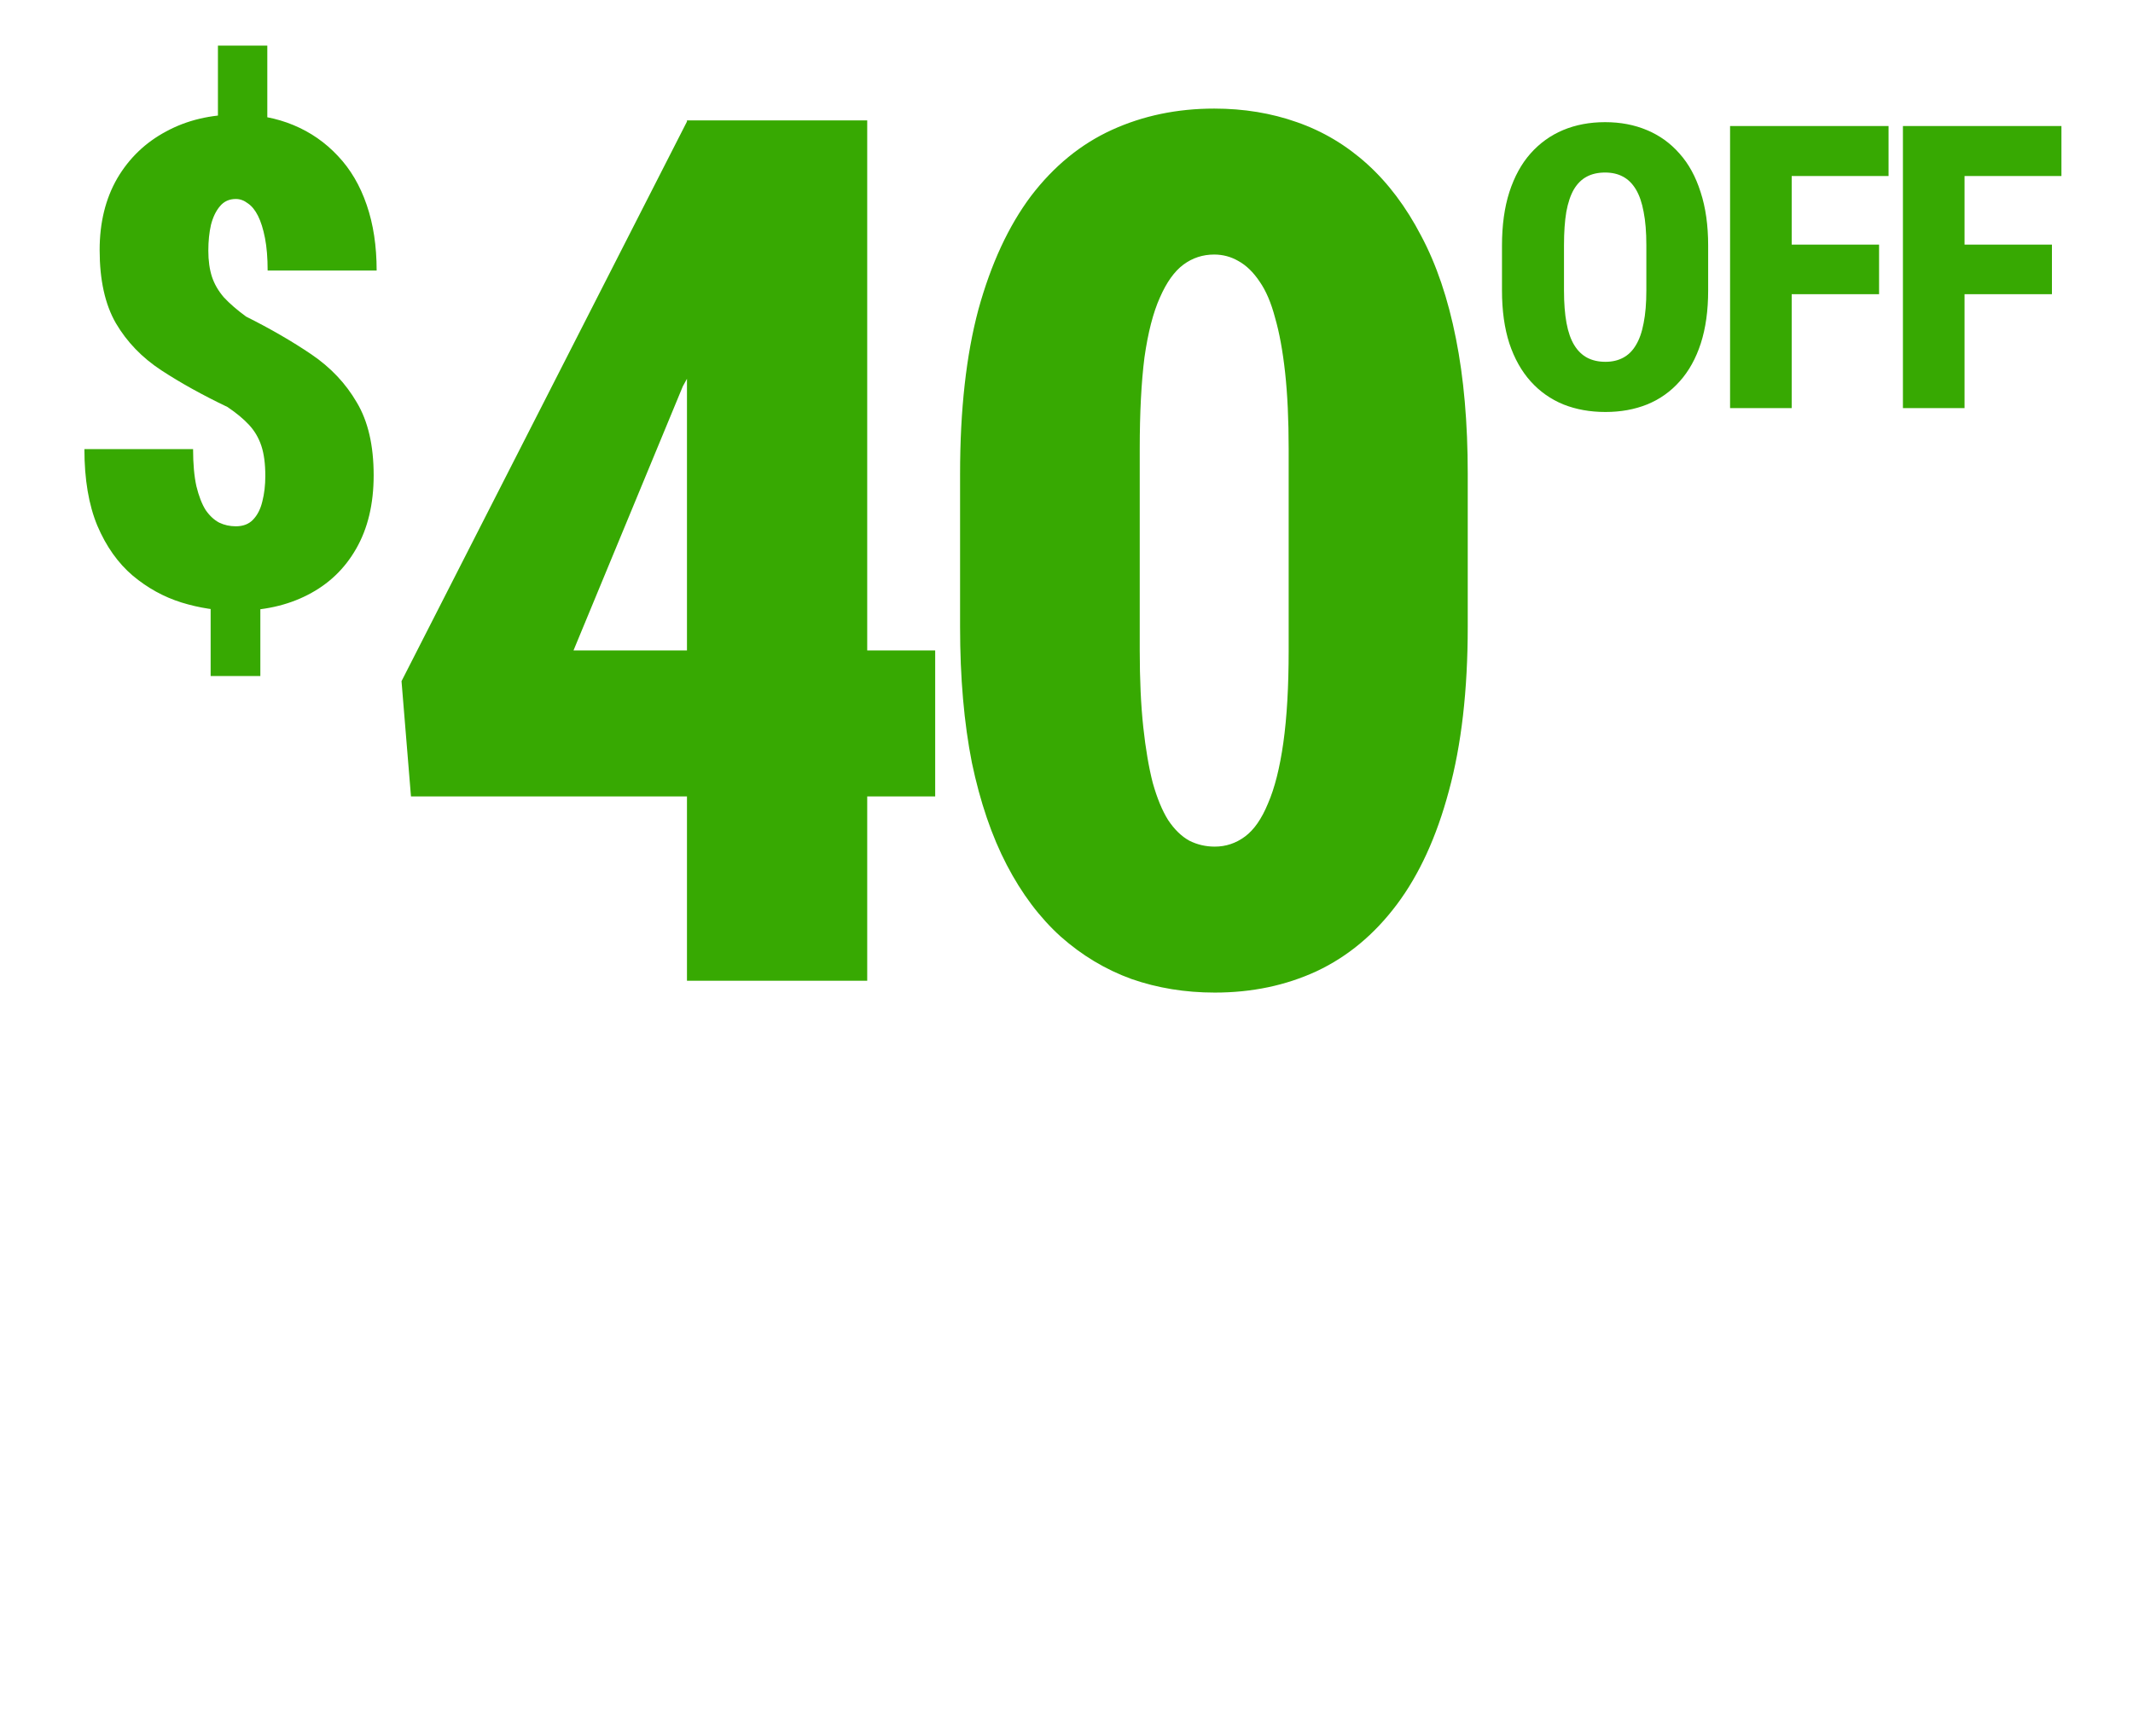 <svg width="215" height="175" viewBox="0 0 215 175" fill="none" xmlns="http://www.w3.org/2000/svg">
<g clip-path="url(#clip0_4134_269215)">
<path d="M26.944 4.596V14.315H21.967V4.596H26.944ZM26.242 59.136V68.153H21.232V59.136H26.242ZM26.743 47.981C26.743 46.756 26.61 45.743 26.342 44.941C26.075 44.14 25.663 43.439 25.107 42.837C24.55 42.236 23.826 41.635 22.936 41.034C20.42 39.831 18.193 38.596 16.256 37.327C14.319 36.057 12.794 34.477 11.681 32.584C10.589 30.692 10.044 28.231 10.044 25.203C10.044 22.442 10.634 20.037 11.814 17.989C13.016 15.941 14.664 14.36 16.757 13.246C18.85 12.111 21.244 11.543 23.938 11.543C25.986 11.543 27.868 11.899 29.582 12.612C31.297 13.324 32.788 14.36 34.057 15.718C35.327 17.054 36.295 18.701 36.963 20.661C37.631 22.598 37.965 24.802 37.965 27.274H26.977C26.977 26.005 26.888 24.914 26.71 24.001C26.532 23.088 26.298 22.342 26.008 21.763C25.719 21.184 25.374 20.761 24.973 20.494C24.595 20.204 24.194 20.06 23.771 20.06C23.103 20.06 22.568 20.305 22.168 20.794C21.767 21.262 21.466 21.885 21.266 22.665C21.088 23.444 20.999 24.312 20.999 25.27C20.999 26.272 21.121 27.151 21.366 27.908C21.611 28.643 22.012 29.333 22.568 29.979C23.147 30.602 23.893 31.248 24.806 31.916C27.255 33.141 29.448 34.41 31.386 35.724C33.323 37.037 34.848 38.651 35.961 40.566C37.097 42.459 37.664 44.908 37.664 47.914C37.664 50.809 37.074 53.28 35.894 55.328C34.736 57.355 33.111 58.902 31.018 59.971C28.948 61.04 26.532 61.574 23.771 61.574C21.923 61.574 20.097 61.296 18.293 60.739C16.512 60.182 14.876 59.281 13.384 58.034C11.892 56.765 10.701 55.084 9.81 52.99C8.942 50.898 8.508 48.326 8.508 45.276H19.462C19.462 46.767 19.574 48.014 19.796 49.016C20.041 50.018 20.353 50.82 20.731 51.421C21.132 52 21.589 52.423 22.101 52.69C22.613 52.935 23.169 53.057 23.771 53.057C24.506 53.057 25.084 52.835 25.507 52.389C25.953 51.922 26.265 51.309 26.443 50.552C26.643 49.773 26.743 48.916 26.743 47.981ZM94.264 65.573V80.287H41.425L40.472 68.67L69.304 12.138H83.541L68.827 38.945L57.807 65.573H94.264ZM87.413 12.138V98.873H69.244V12.138H87.413ZM147.944 47.761V63.19C147.944 69.584 147.308 75.104 146.038 79.751C144.806 84.357 143.059 88.17 140.795 91.188C138.532 94.206 135.831 96.45 132.694 97.919C129.596 99.349 126.181 100.064 122.448 100.064C119.469 100.064 116.669 99.607 114.048 98.694C111.427 97.741 109.044 96.311 106.9 94.405C104.795 92.499 102.988 90.096 101.479 87.197C99.97 84.298 98.798 80.862 97.964 76.891C97.17 72.88 96.773 68.313 96.773 63.19V47.761C96.773 41.328 97.388 35.807 98.62 31.201C99.89 26.594 101.658 22.781 103.921 19.763C106.225 16.745 108.945 14.521 112.082 13.091C115.22 11.662 118.655 10.947 122.388 10.947C125.367 10.947 128.147 11.403 130.728 12.317C133.349 13.23 135.712 14.64 137.817 16.546C139.922 18.453 141.729 20.855 143.238 23.754C144.787 26.654 145.958 30.109 146.752 34.12C147.547 38.091 147.944 42.638 147.944 47.761ZM129.894 65.573V45.259C129.894 42.321 129.775 39.759 129.537 37.575C129.298 35.391 128.961 33.544 128.524 32.035C128.127 30.526 127.61 29.314 126.975 28.401C126.34 27.448 125.625 26.753 124.83 26.316C124.076 25.879 123.262 25.661 122.388 25.661C121.236 25.661 120.204 25.998 119.29 26.673C118.377 27.349 117.583 28.46 116.908 30.009C116.233 31.518 115.716 33.524 115.359 36.026C115.041 38.528 114.882 41.606 114.882 45.259V65.573C114.882 68.512 115.001 71.093 115.24 73.317C115.478 75.501 115.796 77.368 116.193 78.916C116.63 80.465 117.146 81.716 117.742 82.669C118.377 83.623 119.092 84.317 119.886 84.754C120.68 85.151 121.534 85.35 122.448 85.35C123.56 85.35 124.572 85.013 125.486 84.337C126.399 83.662 127.174 82.55 127.809 81.001C128.484 79.453 129 77.407 129.358 74.866C129.715 72.324 129.894 69.226 129.894 65.573Z" fill="#37A902"/>
<path d="M172.177 24.756V29.287C172.177 31.306 171.93 33.083 171.435 34.619C170.94 36.143 170.231 37.419 169.306 38.447C168.395 39.476 167.301 40.251 166.025 40.772C164.762 41.279 163.362 41.533 161.826 41.533C160.276 41.533 158.863 41.279 157.587 40.772C156.311 40.251 155.211 39.476 154.287 38.447C153.362 37.419 152.646 36.143 152.138 34.619C151.643 33.083 151.396 31.306 151.396 29.287V24.756C151.396 22.712 151.643 20.915 152.138 19.366C152.646 17.803 153.356 16.507 154.267 15.479C155.192 14.437 156.285 13.649 157.548 13.116C158.824 12.582 160.237 12.315 161.787 12.315C163.336 12.315 164.742 12.582 166.005 13.116C167.281 13.649 168.375 14.437 169.287 15.479C170.211 16.507 170.921 17.803 171.415 19.366C171.923 20.915 172.177 22.712 172.177 24.756ZM165.947 29.287V24.717C165.947 23.402 165.856 22.282 165.673 21.358C165.504 20.433 165.244 19.678 164.892 19.092C164.54 18.506 164.104 18.076 163.583 17.803C163.076 17.529 162.477 17.393 161.787 17.393C161.083 17.393 160.471 17.529 159.951 17.803C159.43 18.076 158.994 18.506 158.642 19.092C158.304 19.678 158.05 20.433 157.88 21.358C157.724 22.282 157.646 23.402 157.646 24.717V29.287C157.646 30.563 157.731 31.657 157.9 32.569C158.069 33.48 158.33 34.222 158.681 34.795C159.033 35.368 159.469 35.791 159.99 36.065C160.511 36.338 161.123 36.475 161.826 36.475C162.503 36.475 163.095 36.338 163.603 36.065C164.124 35.791 164.554 35.368 164.892 34.795C165.244 34.222 165.504 33.48 165.673 32.569C165.856 31.657 165.947 30.563 165.947 29.287ZM180.597 12.705V41.143H174.386V12.705H180.597ZM189.405 24.658V29.658H178.976V24.658H189.405ZM190.362 12.705V17.744H178.976V12.705H190.362ZM198.02 12.705V41.143H191.809V12.705H198.02ZM206.829 24.658V29.658H196.399V24.658H206.829ZM207.786 12.705V17.744H196.399V12.705H207.786Z" fill="#37A902"/>
</g>
<defs>
<clipPath id="clip0_4134_269215">
<rect width="215" height="175" fill="white"/>
</clipPath>
</defs>
</svg>
